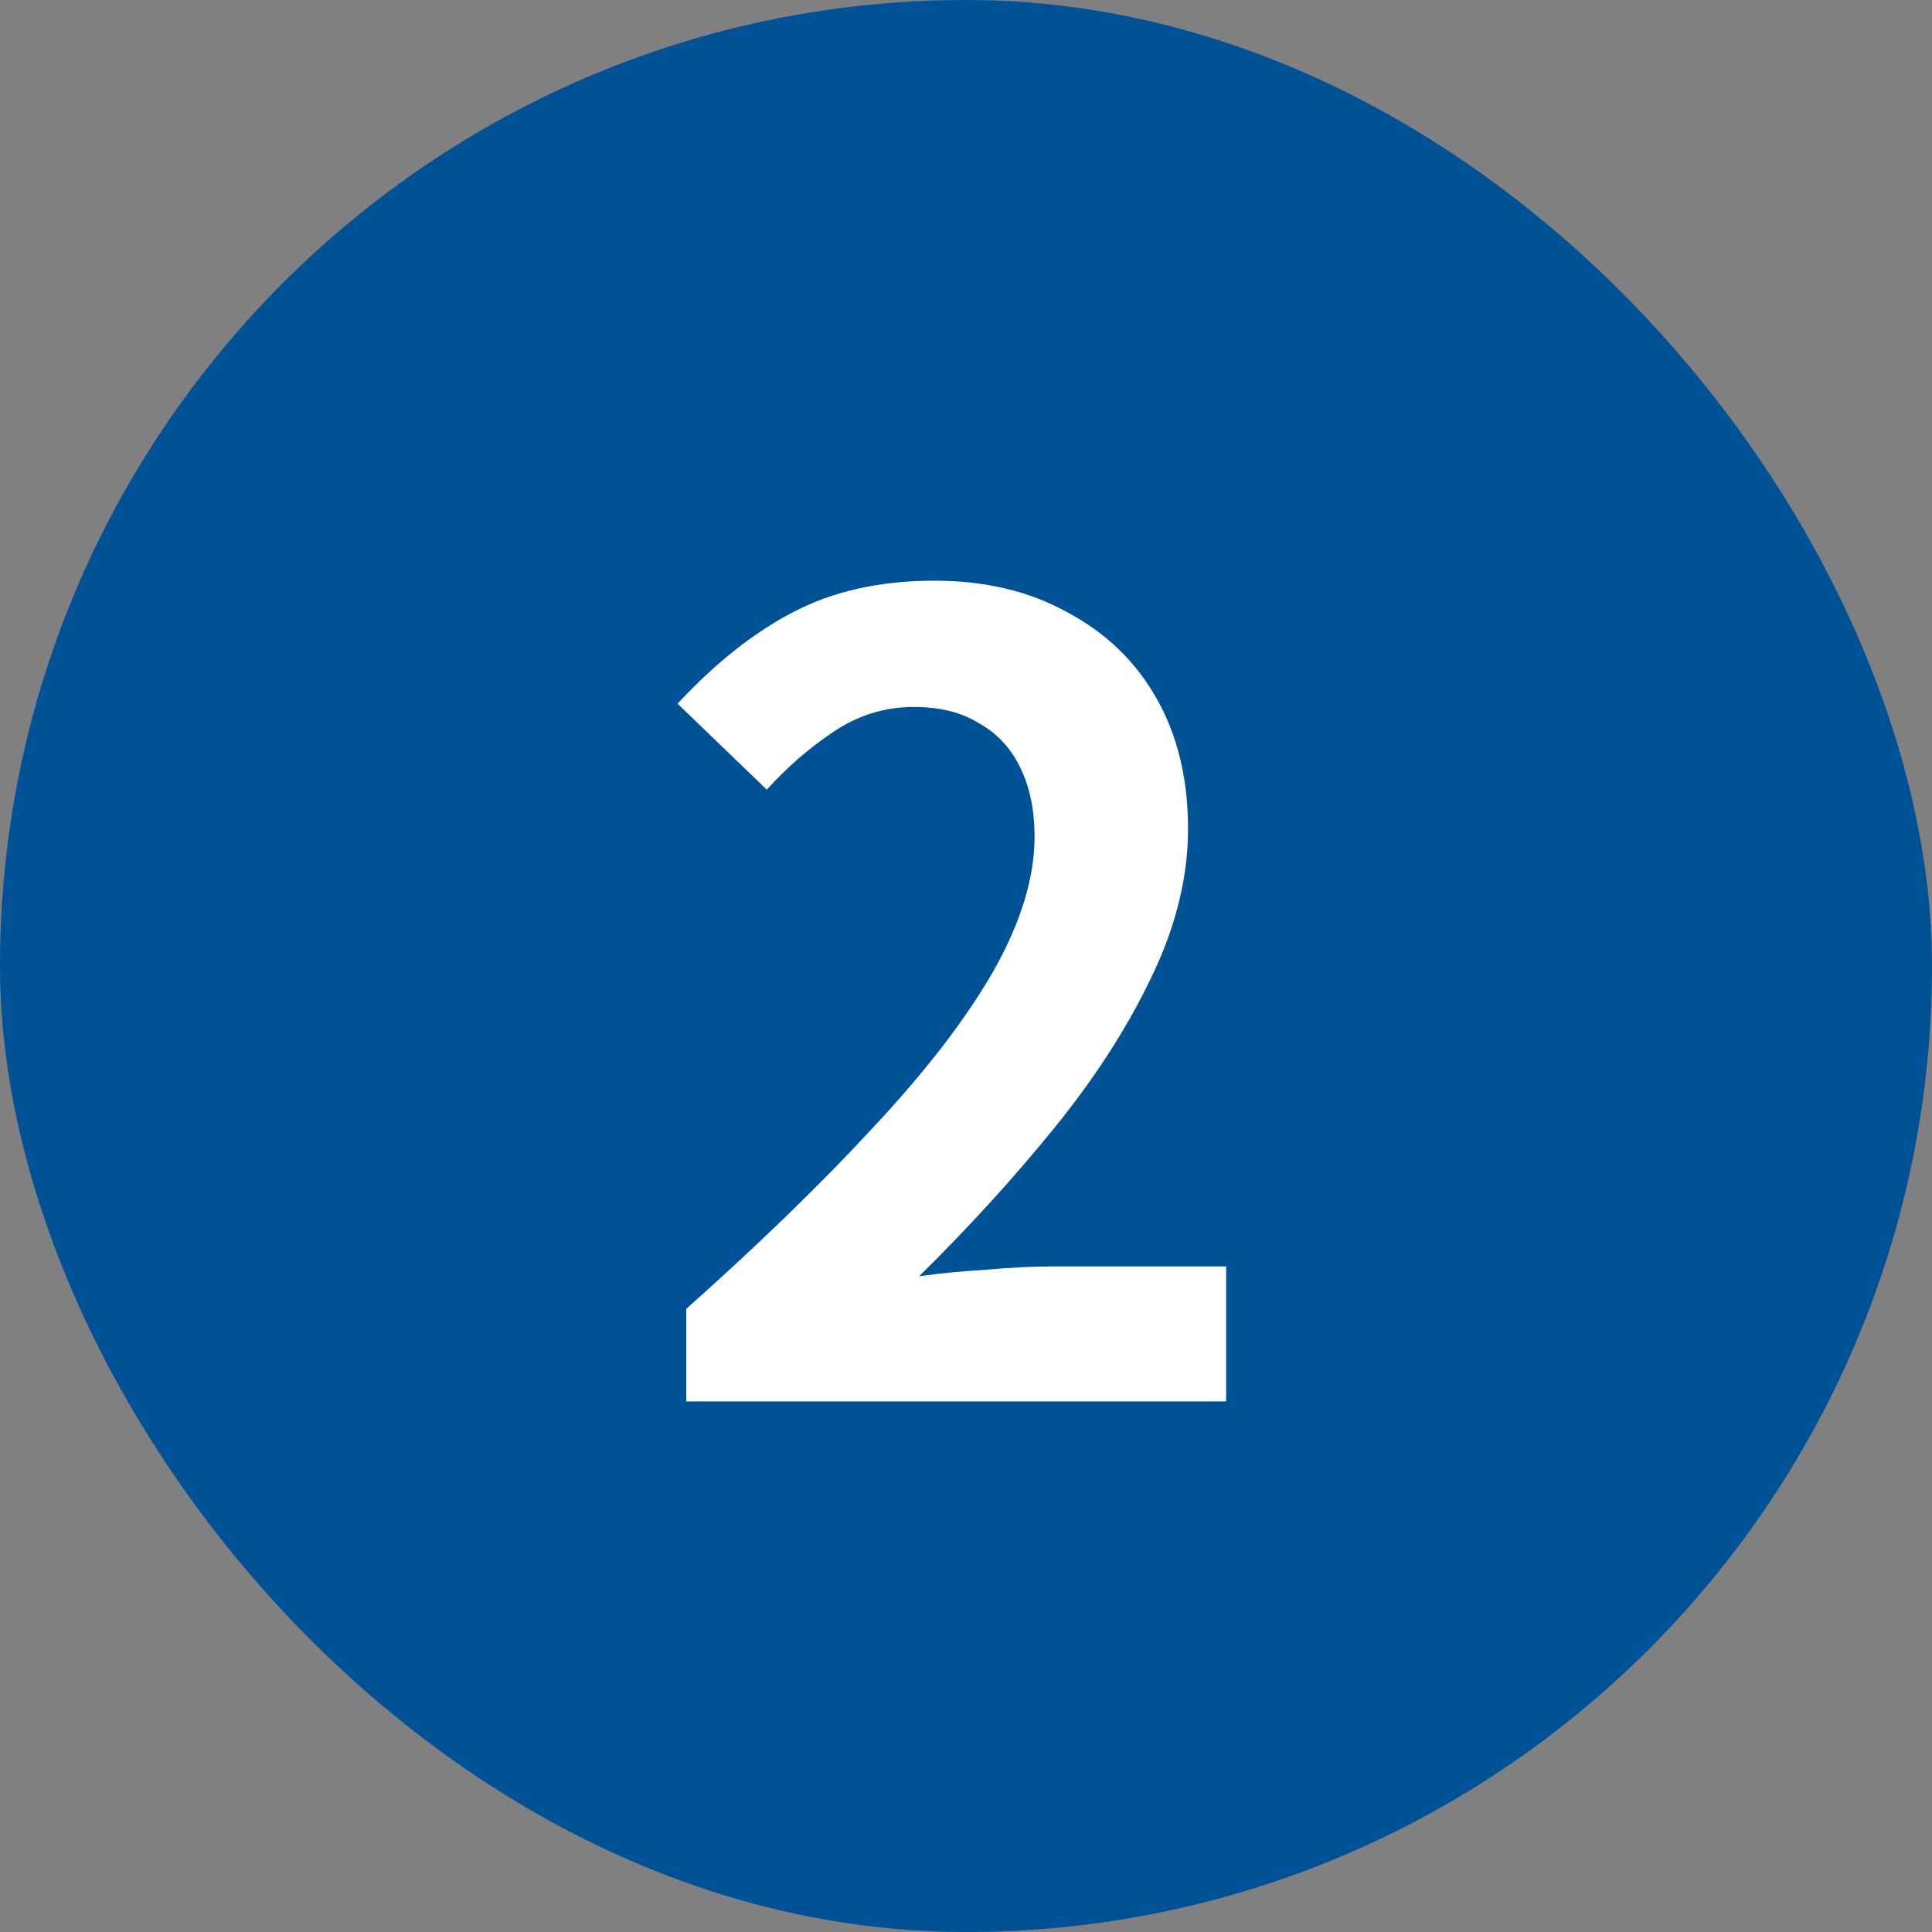 <svg width="71" height="71" viewBox="0 0 71 71" fill="none" xmlns="http://www.w3.org/2000/svg">
<rect x="0" y="0" width="71" height="71" fill="#808080" stroke="none"/>
<rect width="71" height="71" rx="35.5" fill="#005297"/>
<path d="M25.22 51.5V48.1C27.913 45.7 30.207 43.473 32.1 41.42C34.02 39.367 35.487 37.46 36.5 35.7C37.513 33.913 38.02 32.26 38.02 30.74C38.02 29.78 37.847 28.94 37.5 28.22C37.153 27.5 36.647 26.953 35.98 26.58C35.34 26.18 34.54 25.98 33.58 25.98C32.513 25.98 31.527 26.287 30.62 26.9C29.74 27.487 28.927 28.193 28.18 29.02L24.9 25.86C26.287 24.367 27.7 23.247 29.14 22.5C30.607 21.727 32.34 21.34 34.34 21.34C36.207 21.34 37.833 21.727 39.22 22.5C40.633 23.247 41.727 24.3 42.5 25.66C43.273 27.02 43.66 28.62 43.66 30.46C43.66 32.247 43.207 34.073 42.3 35.94C41.42 37.78 40.233 39.62 38.74 41.46C37.247 43.3 35.593 45.113 33.78 46.9C34.553 46.793 35.38 46.713 36.26 46.66C37.167 46.58 37.967 46.54 38.66 46.54H45.06V51.5H25.22Z" fill="white"/>
</svg>
